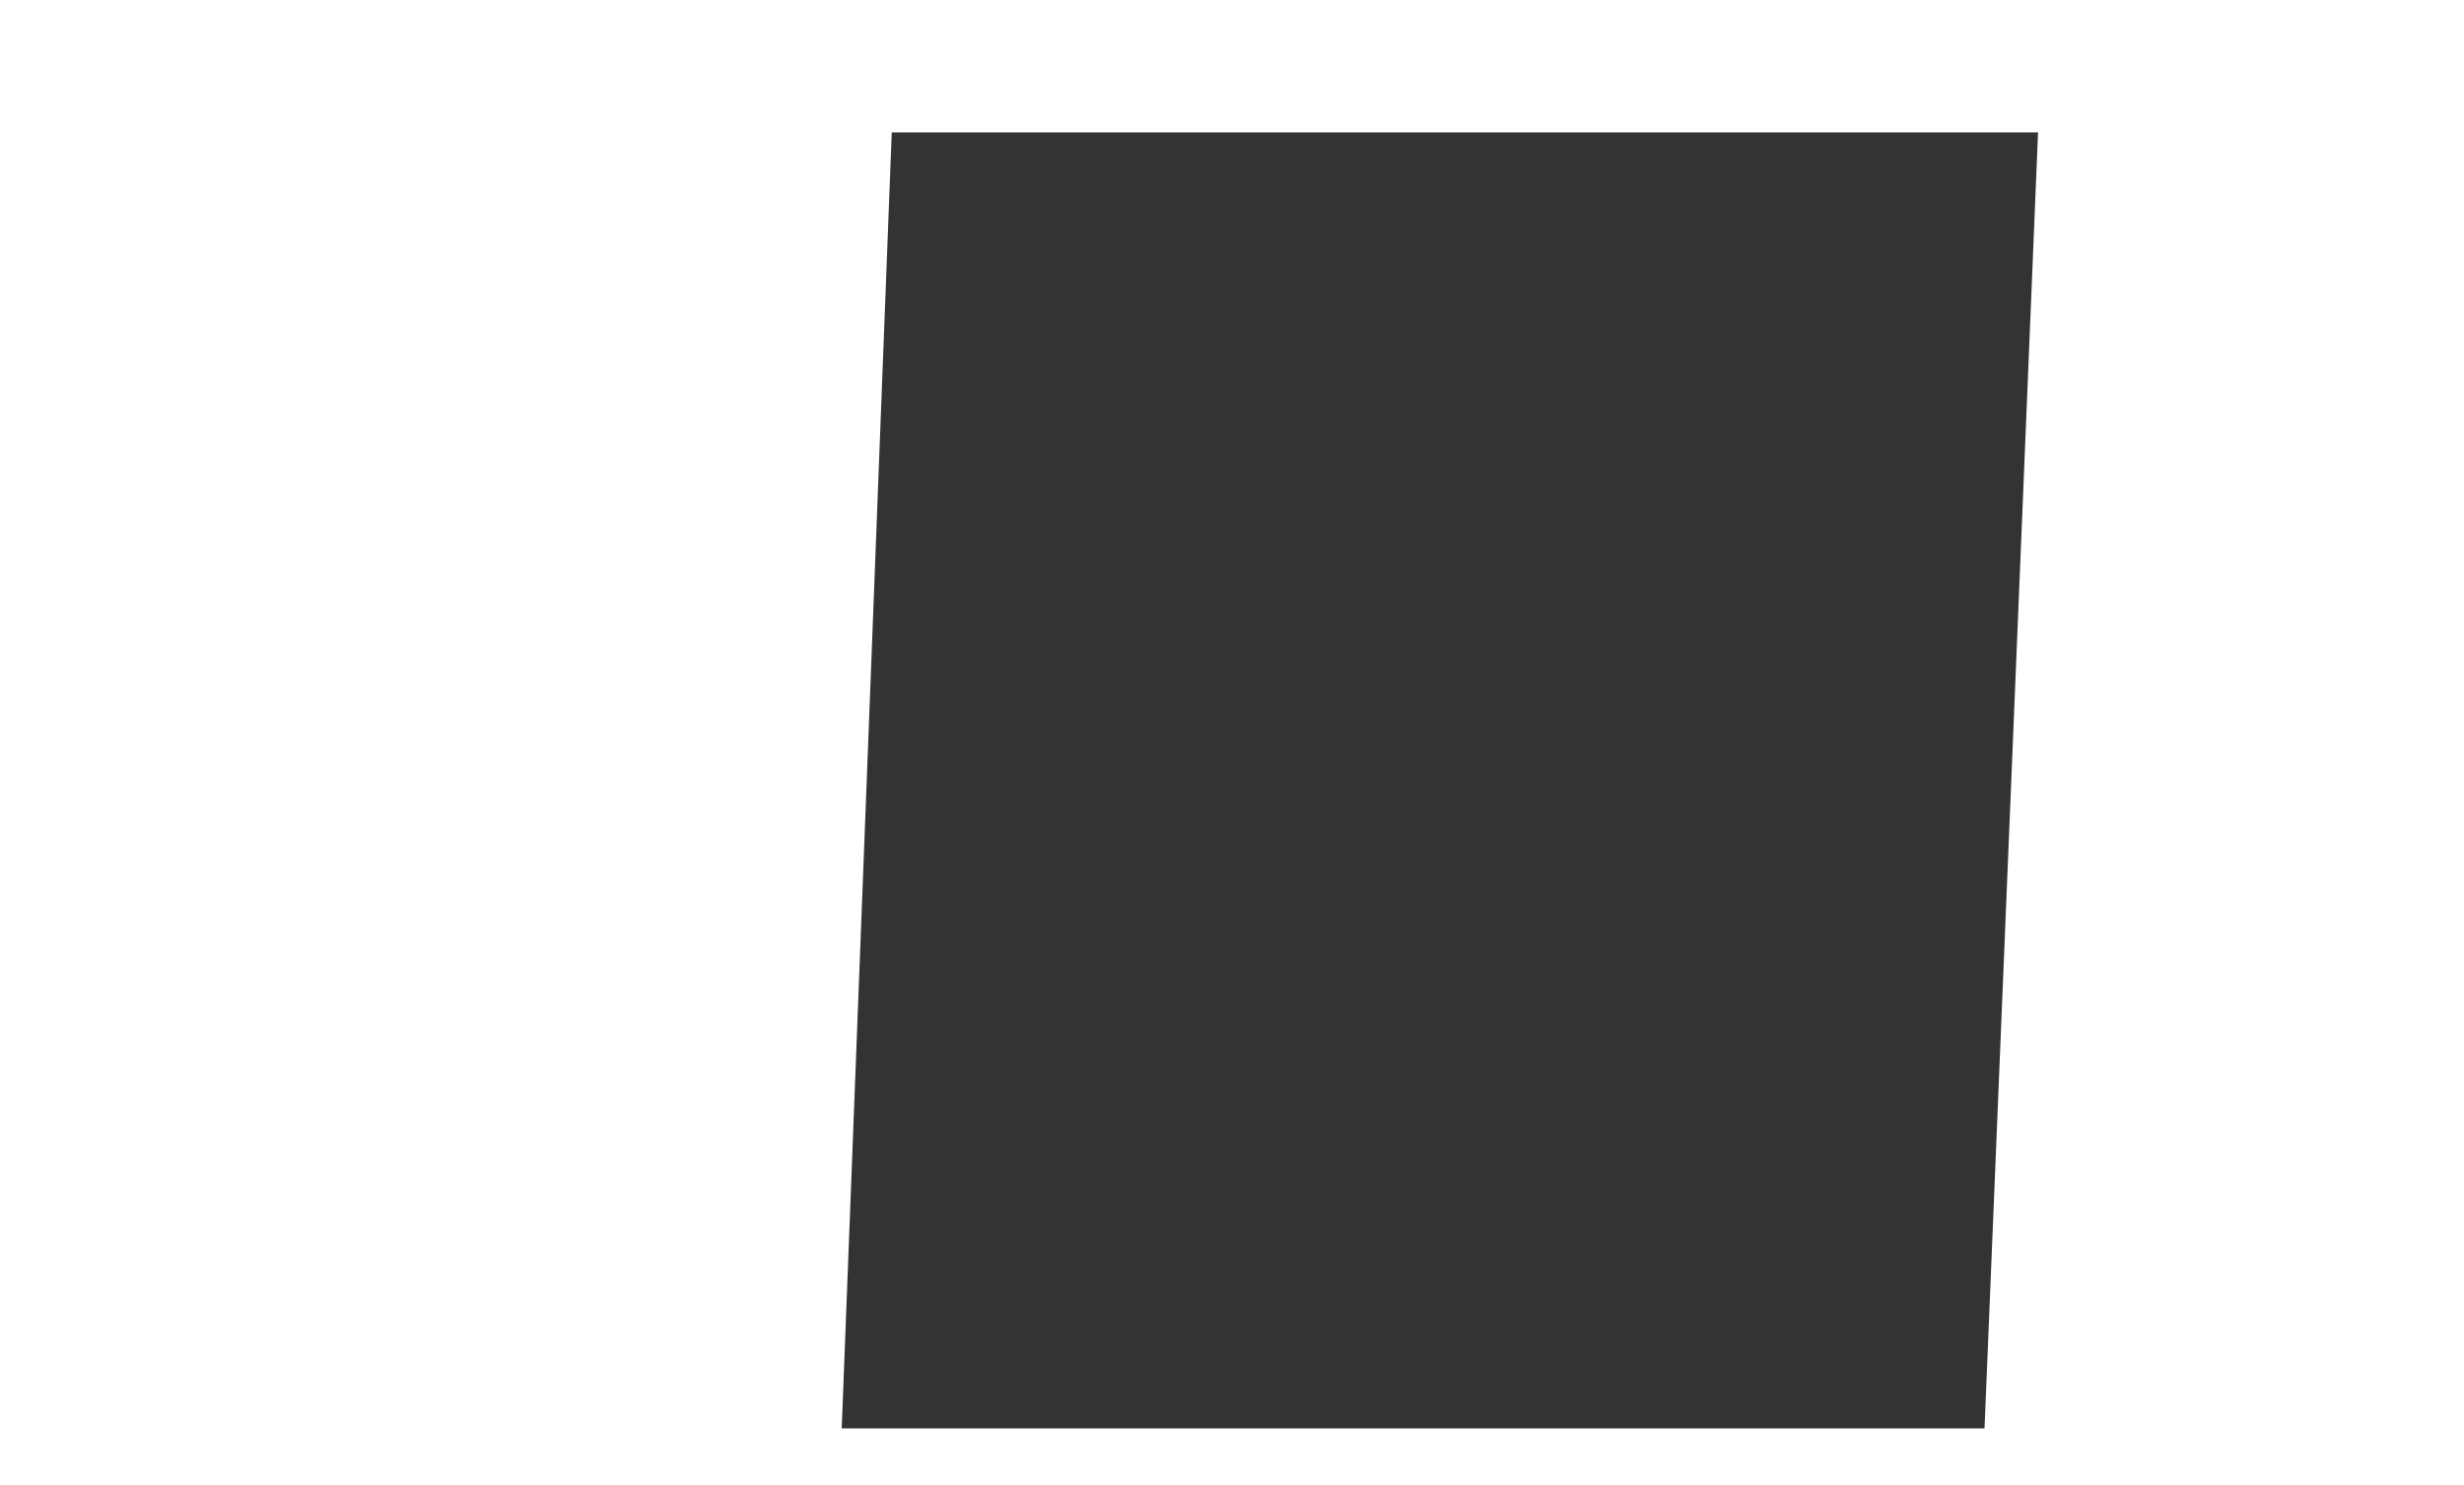 <?xml version="1.0" encoding="UTF-8"?> <svg xmlns="http://www.w3.org/2000/svg" width="1209" height="729" viewBox="0 0 1209 729" fill="none"><rect x="0" y="0" width="1209" height="729" fill="#333333" stroke="none"/><path d="M1209 729H0V0H1209V729ZM437.554 65L413 701H973.733L1000 65H437.554Z" fill="white"></path></svg> 
